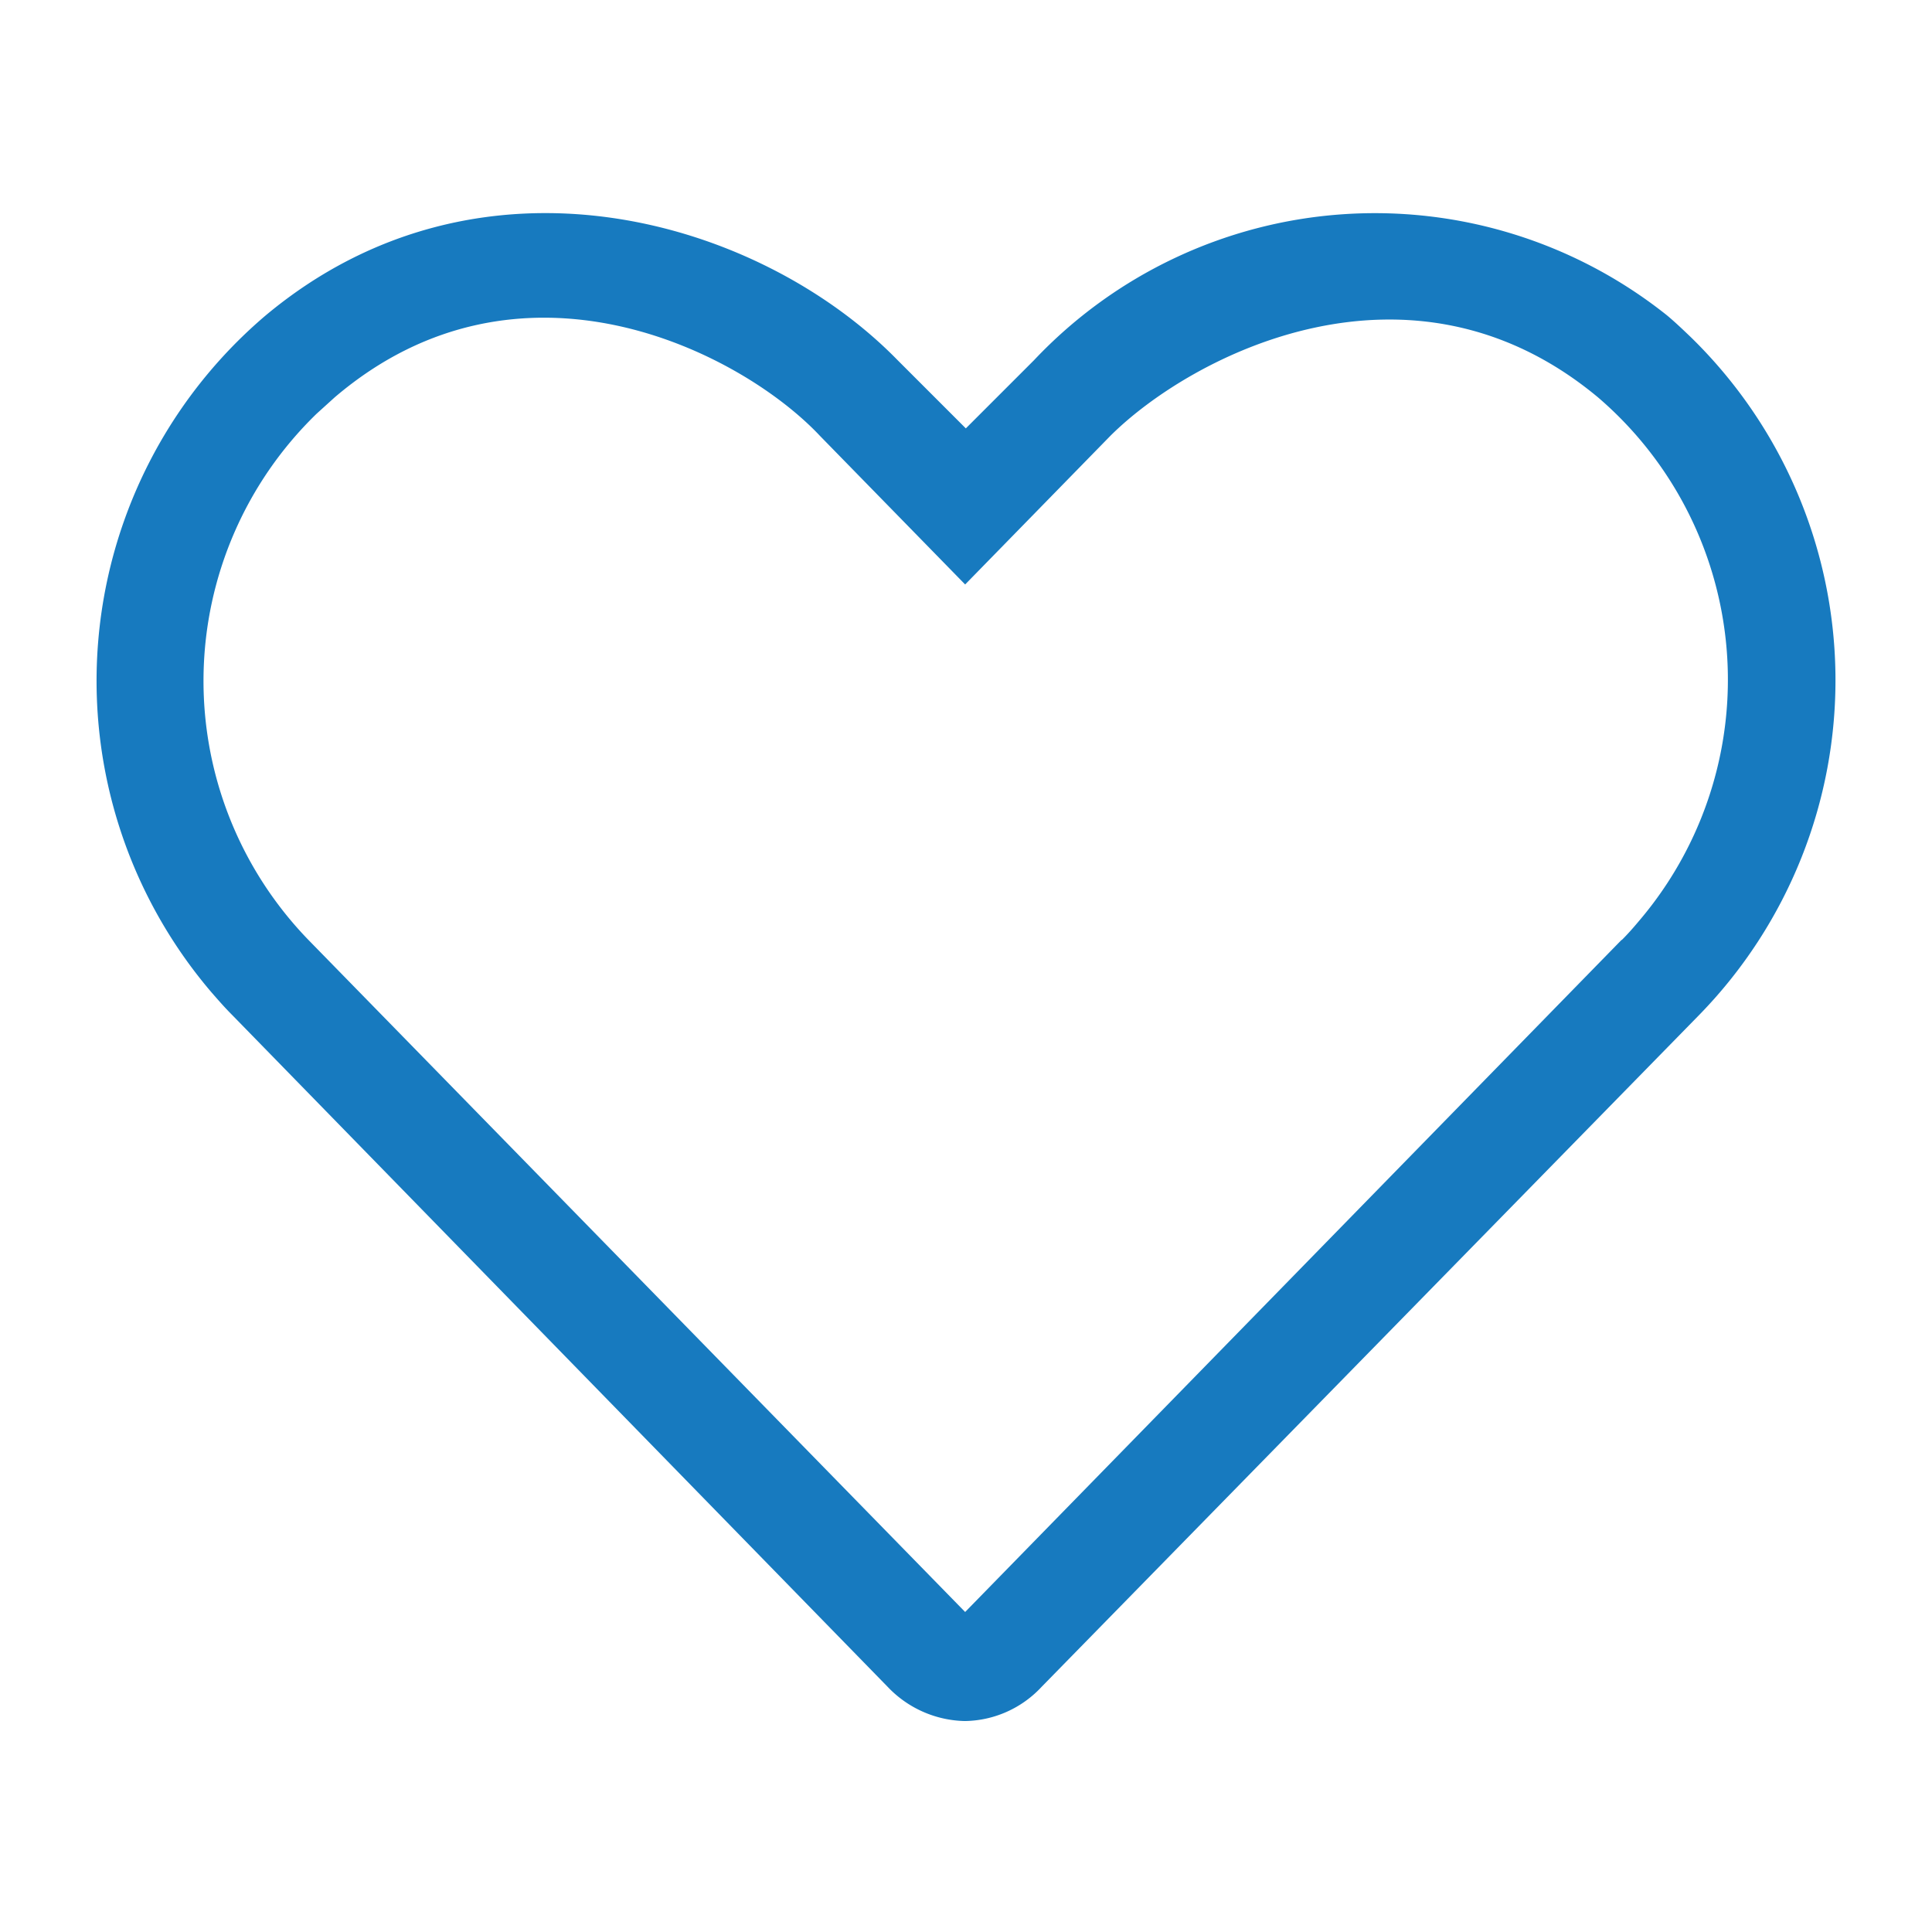 <svg id="Ebene_1" data-name="Ebene 1" xmlns="http://www.w3.org/2000/svg" viewBox="0 0 56.69 56.69"><defs><style>.cls-1{fill:#177abf;fill-rule:evenodd;}</style></defs><g id="_überRED" data-name=" überRED"><g id="_überuns" data-name=" überuns"><g id="Group-2"><g id="Group"><g id="icon_default_heart" data-name="icon default heart"><path class="cls-1" d="M48.91,9.25a13.75,13.75,0,0,0-18.57,1.32l-2,2-2-2C22.29,6.42,14.08,4,7.79,9.26A14.07,14.07,0,0,0,6.19,29.1c.2.23.4.46.62.68L26.05,49.5a3.21,3.21,0,0,0,2.26,1,3.13,3.13,0,0,0,2.25-1L49.87,29.77a14.06,14.06,0,0,0-.26-19.88C49.38,9.67,49.15,9.45,48.91,9.25ZM47.58,27.58,28.32,47.3,9.05,27.58a10.92,10.92,0,0,1,.24-15.44l.53-.48C15.28,7,21.76,10.34,24.06,12.79l4.26,4.36,4.26-4.36c2.37-2.36,8.8-5.72,14.31-1.13a10.91,10.91,0,0,1,1.18,15.39c-.15.18-.31.36-.48.53Z"/></g></g></g></g></g></svg>